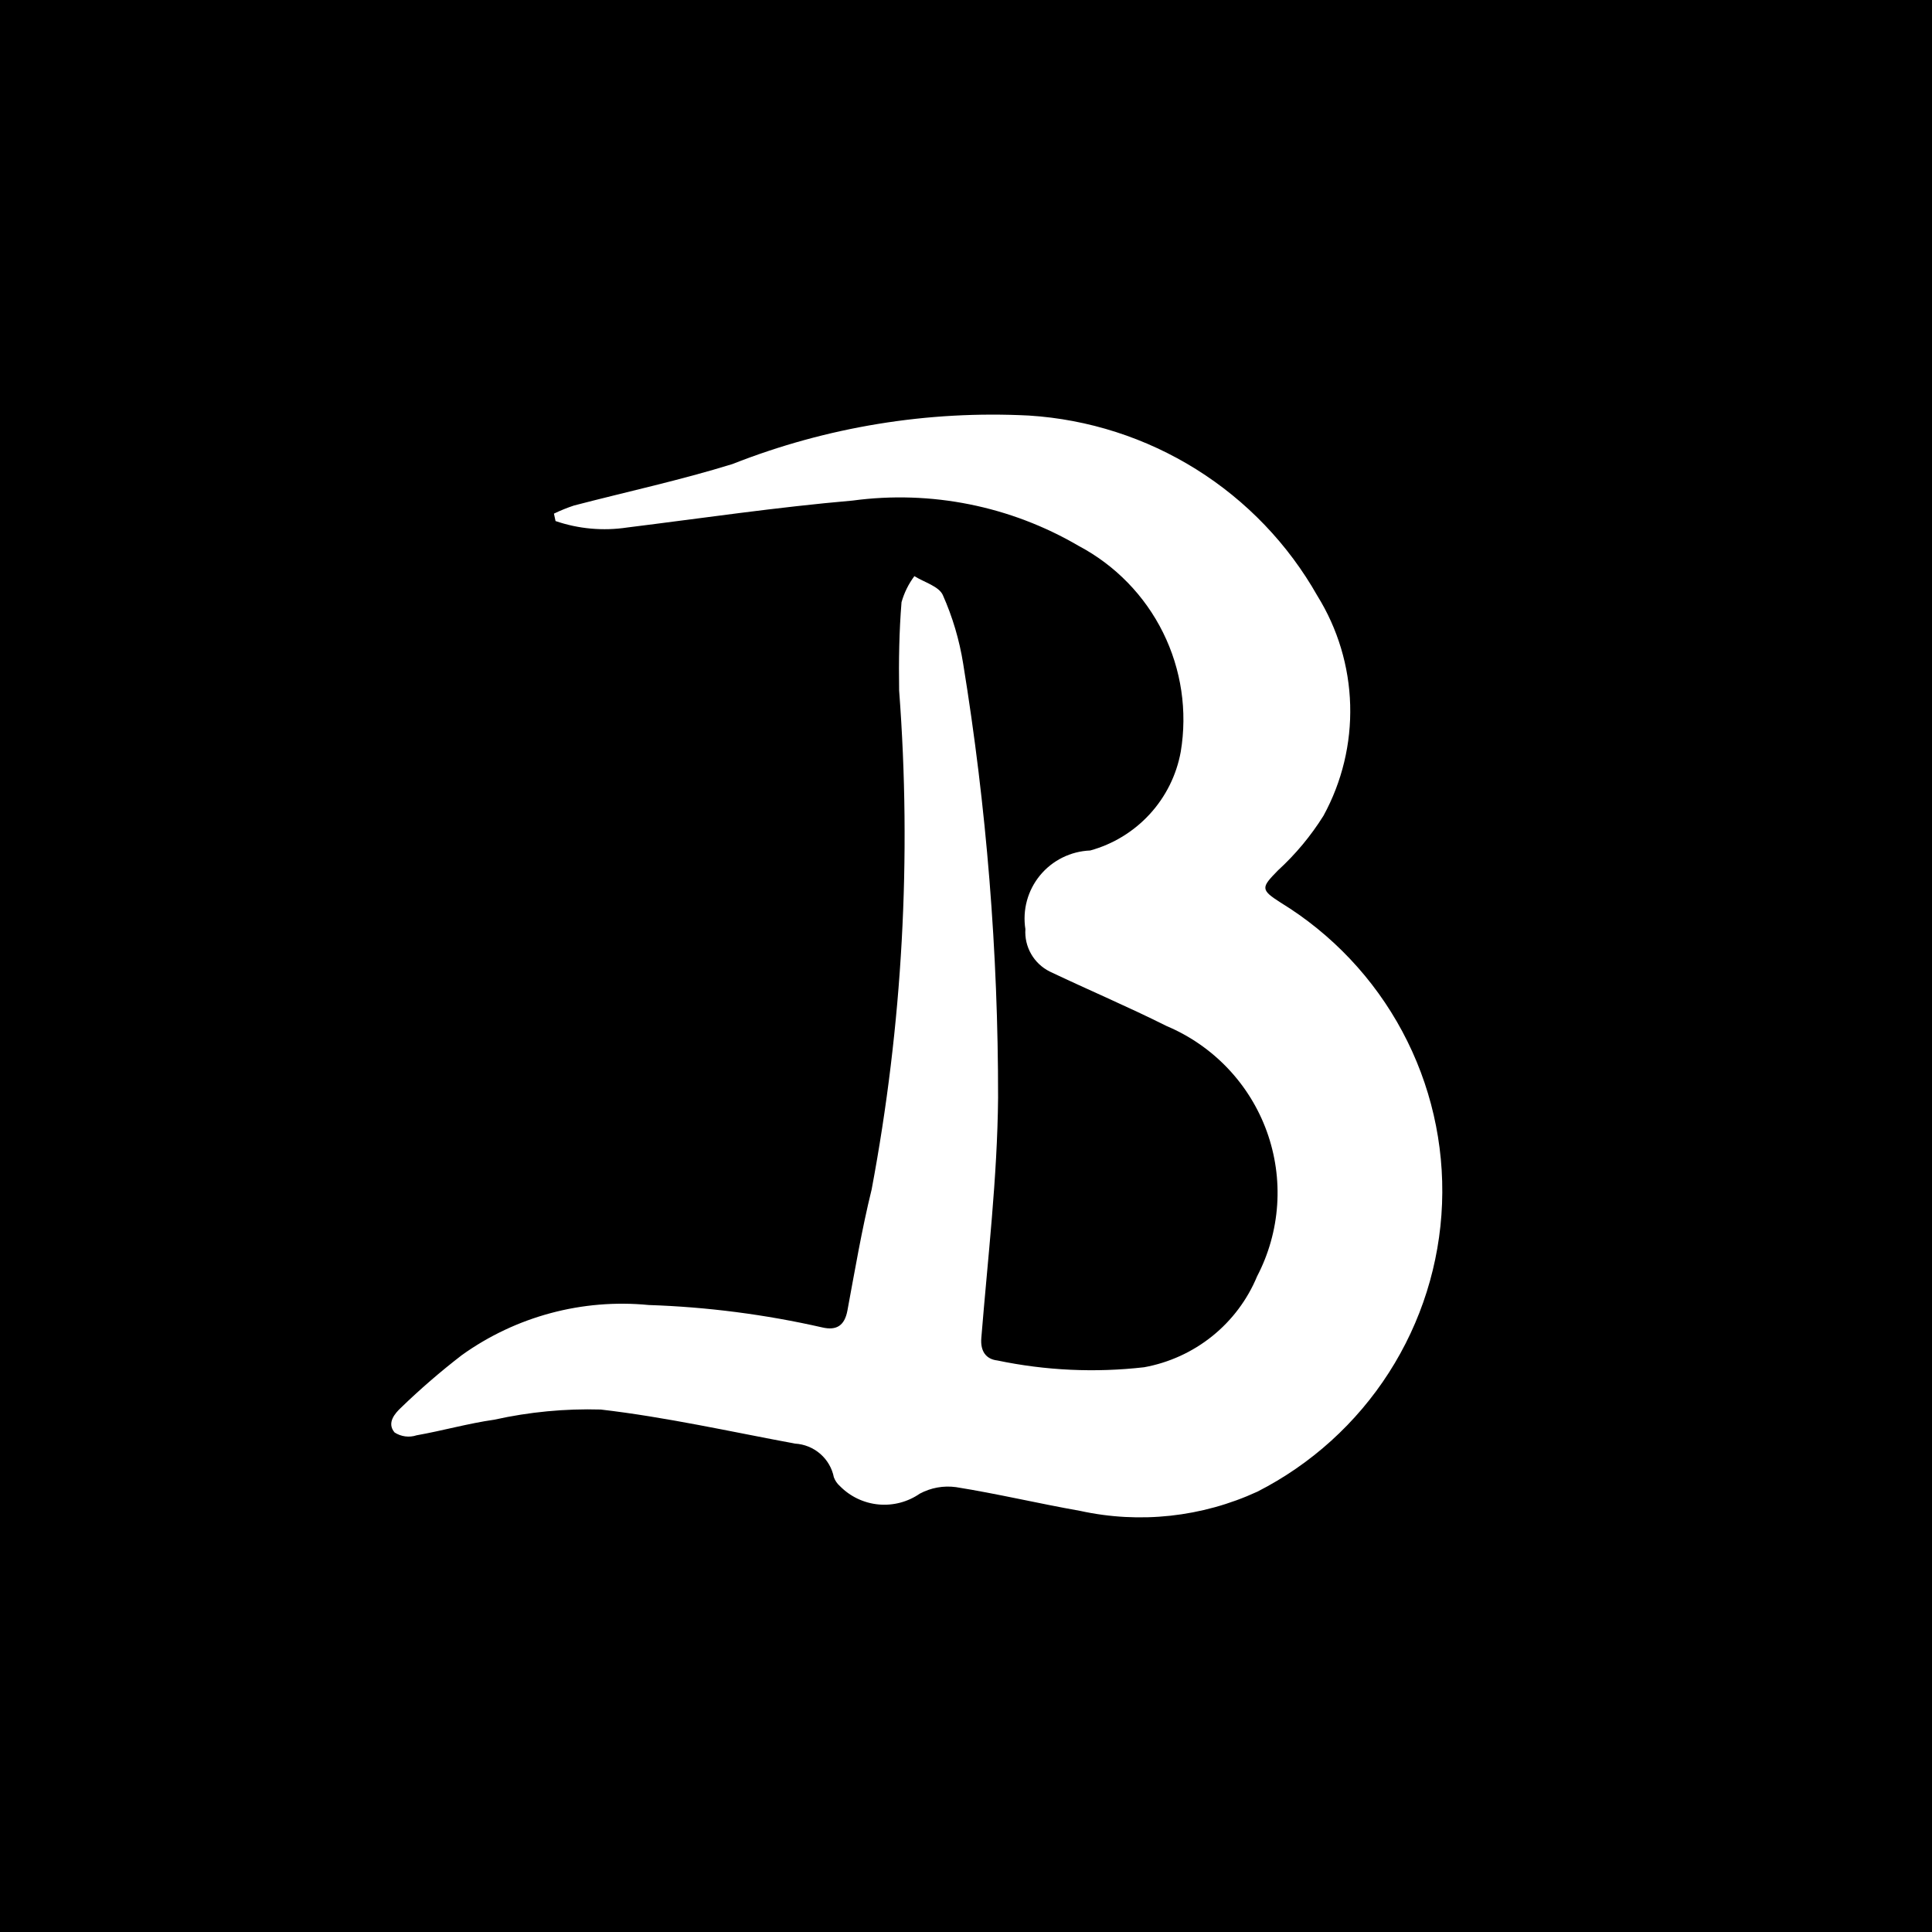 <svg width="248" height="248" viewBox="0 0 248 248" fill="none" xmlns="http://www.w3.org/2000/svg">
<rect width="248" height="248" fill="black"/>
<mask id="mask0_699_719" style="mask-type:luminance" maskUnits="userSpaceOnUse" x="63" y="30" width="117" height="198">
<path d="M179.783 30H63V227.02H179.783V30Z" fill="white"/>
</mask>
<g mask="url(#mask0_699_719)">
</g>
<path d="M71.106 65.932C71.94 65.529 72.799 65.181 73.678 64.89C80.508 63.111 87.337 61.638 94.029 59.564C106.121 54.796 119.102 52.674 132.091 53.343C139.708 53.827 147.083 56.197 153.547 60.238C160.01 64.278 165.358 69.862 169.105 76.482C171.724 80.7 173.176 85.533 173.314 90.49C173.452 95.447 172.271 100.352 169.89 104.708C168.268 107.302 166.3 109.665 164.04 111.733C161.9 113.92 161.764 114.192 164.382 115.858C170.972 119.894 176.365 125.603 180.007 132.399C183.649 139.195 185.409 146.833 185.107 154.53C184.805 162.227 182.45 169.705 178.286 176.197C174.122 182.689 168.298 187.961 161.411 191.472C154.298 194.751 146.302 195.619 138.647 193.942C133.32 193.002 128.039 191.744 122.712 190.894C121.114 190.676 119.488 190.97 118.068 191.732C116.522 192.803 114.644 193.294 112.769 193.118C110.894 192.942 109.142 192.109 107.824 190.769C107.473 190.462 107.203 190.072 107.039 189.636C106.809 188.466 106.194 187.406 105.291 186.622C104.388 185.838 103.249 185.376 102.054 185.308C93.756 183.767 85.493 181.908 77.116 180.934C72.526 180.803 67.938 181.241 63.457 182.237C60.1 182.713 56.81 183.653 53.475 184.242C53.008 184.396 52.511 184.444 52.023 184.381C51.534 184.318 51.066 184.147 50.653 183.88C49.583 182.633 50.766 181.376 51.427 180.741C53.917 178.329 56.543 176.059 59.292 173.942C66.237 168.972 74.761 166.689 83.273 167.517C90.777 167.766 98.24 168.73 105.559 170.396C107.369 170.815 108.416 170.18 108.78 168.22C109.748 163.019 110.624 157.818 111.888 152.685C115.853 131.576 117.039 110.043 115.416 88.629C115.359 84.856 115.416 81.06 115.724 77.298C116.065 76.093 116.624 74.96 117.374 73.955C118.637 74.748 120.527 75.258 121.028 76.391C122.274 79.194 123.15 82.146 123.634 85.173C126.637 103.602 128.137 122.242 128.118 140.912C128.027 151.189 126.798 161.478 125.967 171.744C125.819 173.5 126.616 174.475 128.016 174.634C134.211 175.932 140.576 176.226 146.865 175.506C150.07 174.924 153.077 173.551 155.61 171.512C158.144 169.473 160.123 166.833 161.365 163.835C162.851 160.988 163.729 157.865 163.943 154.664C164.158 151.462 163.704 148.252 162.612 145.233C161.519 142.215 159.811 139.454 157.594 137.125C155.378 134.796 152.701 132.948 149.733 131.699C144.805 129.229 139.717 127.076 134.743 124.708C133.743 124.207 132.915 123.424 132.36 122.456C131.805 121.489 131.549 120.38 131.624 119.269C131.43 118.05 131.498 116.805 131.822 115.614C132.147 114.423 132.721 113.315 133.507 112.361C134.293 111.407 135.273 110.63 136.383 110.08C137.492 109.531 138.706 109.221 139.944 109.173C142.883 108.364 145.532 106.746 147.588 104.505C149.644 102.264 151.022 99.491 151.565 96.504C152.438 91.286 151.641 85.926 149.288 81.183C146.936 76.439 143.146 72.552 138.453 70.068C129.713 64.951 119.5 62.904 109.452 64.255C99.777 65.094 90.103 66.522 80.519 67.711C77.428 68.18 74.268 67.897 71.311 66.884L71.106 65.932Z" fill="white"/>
</svg>
